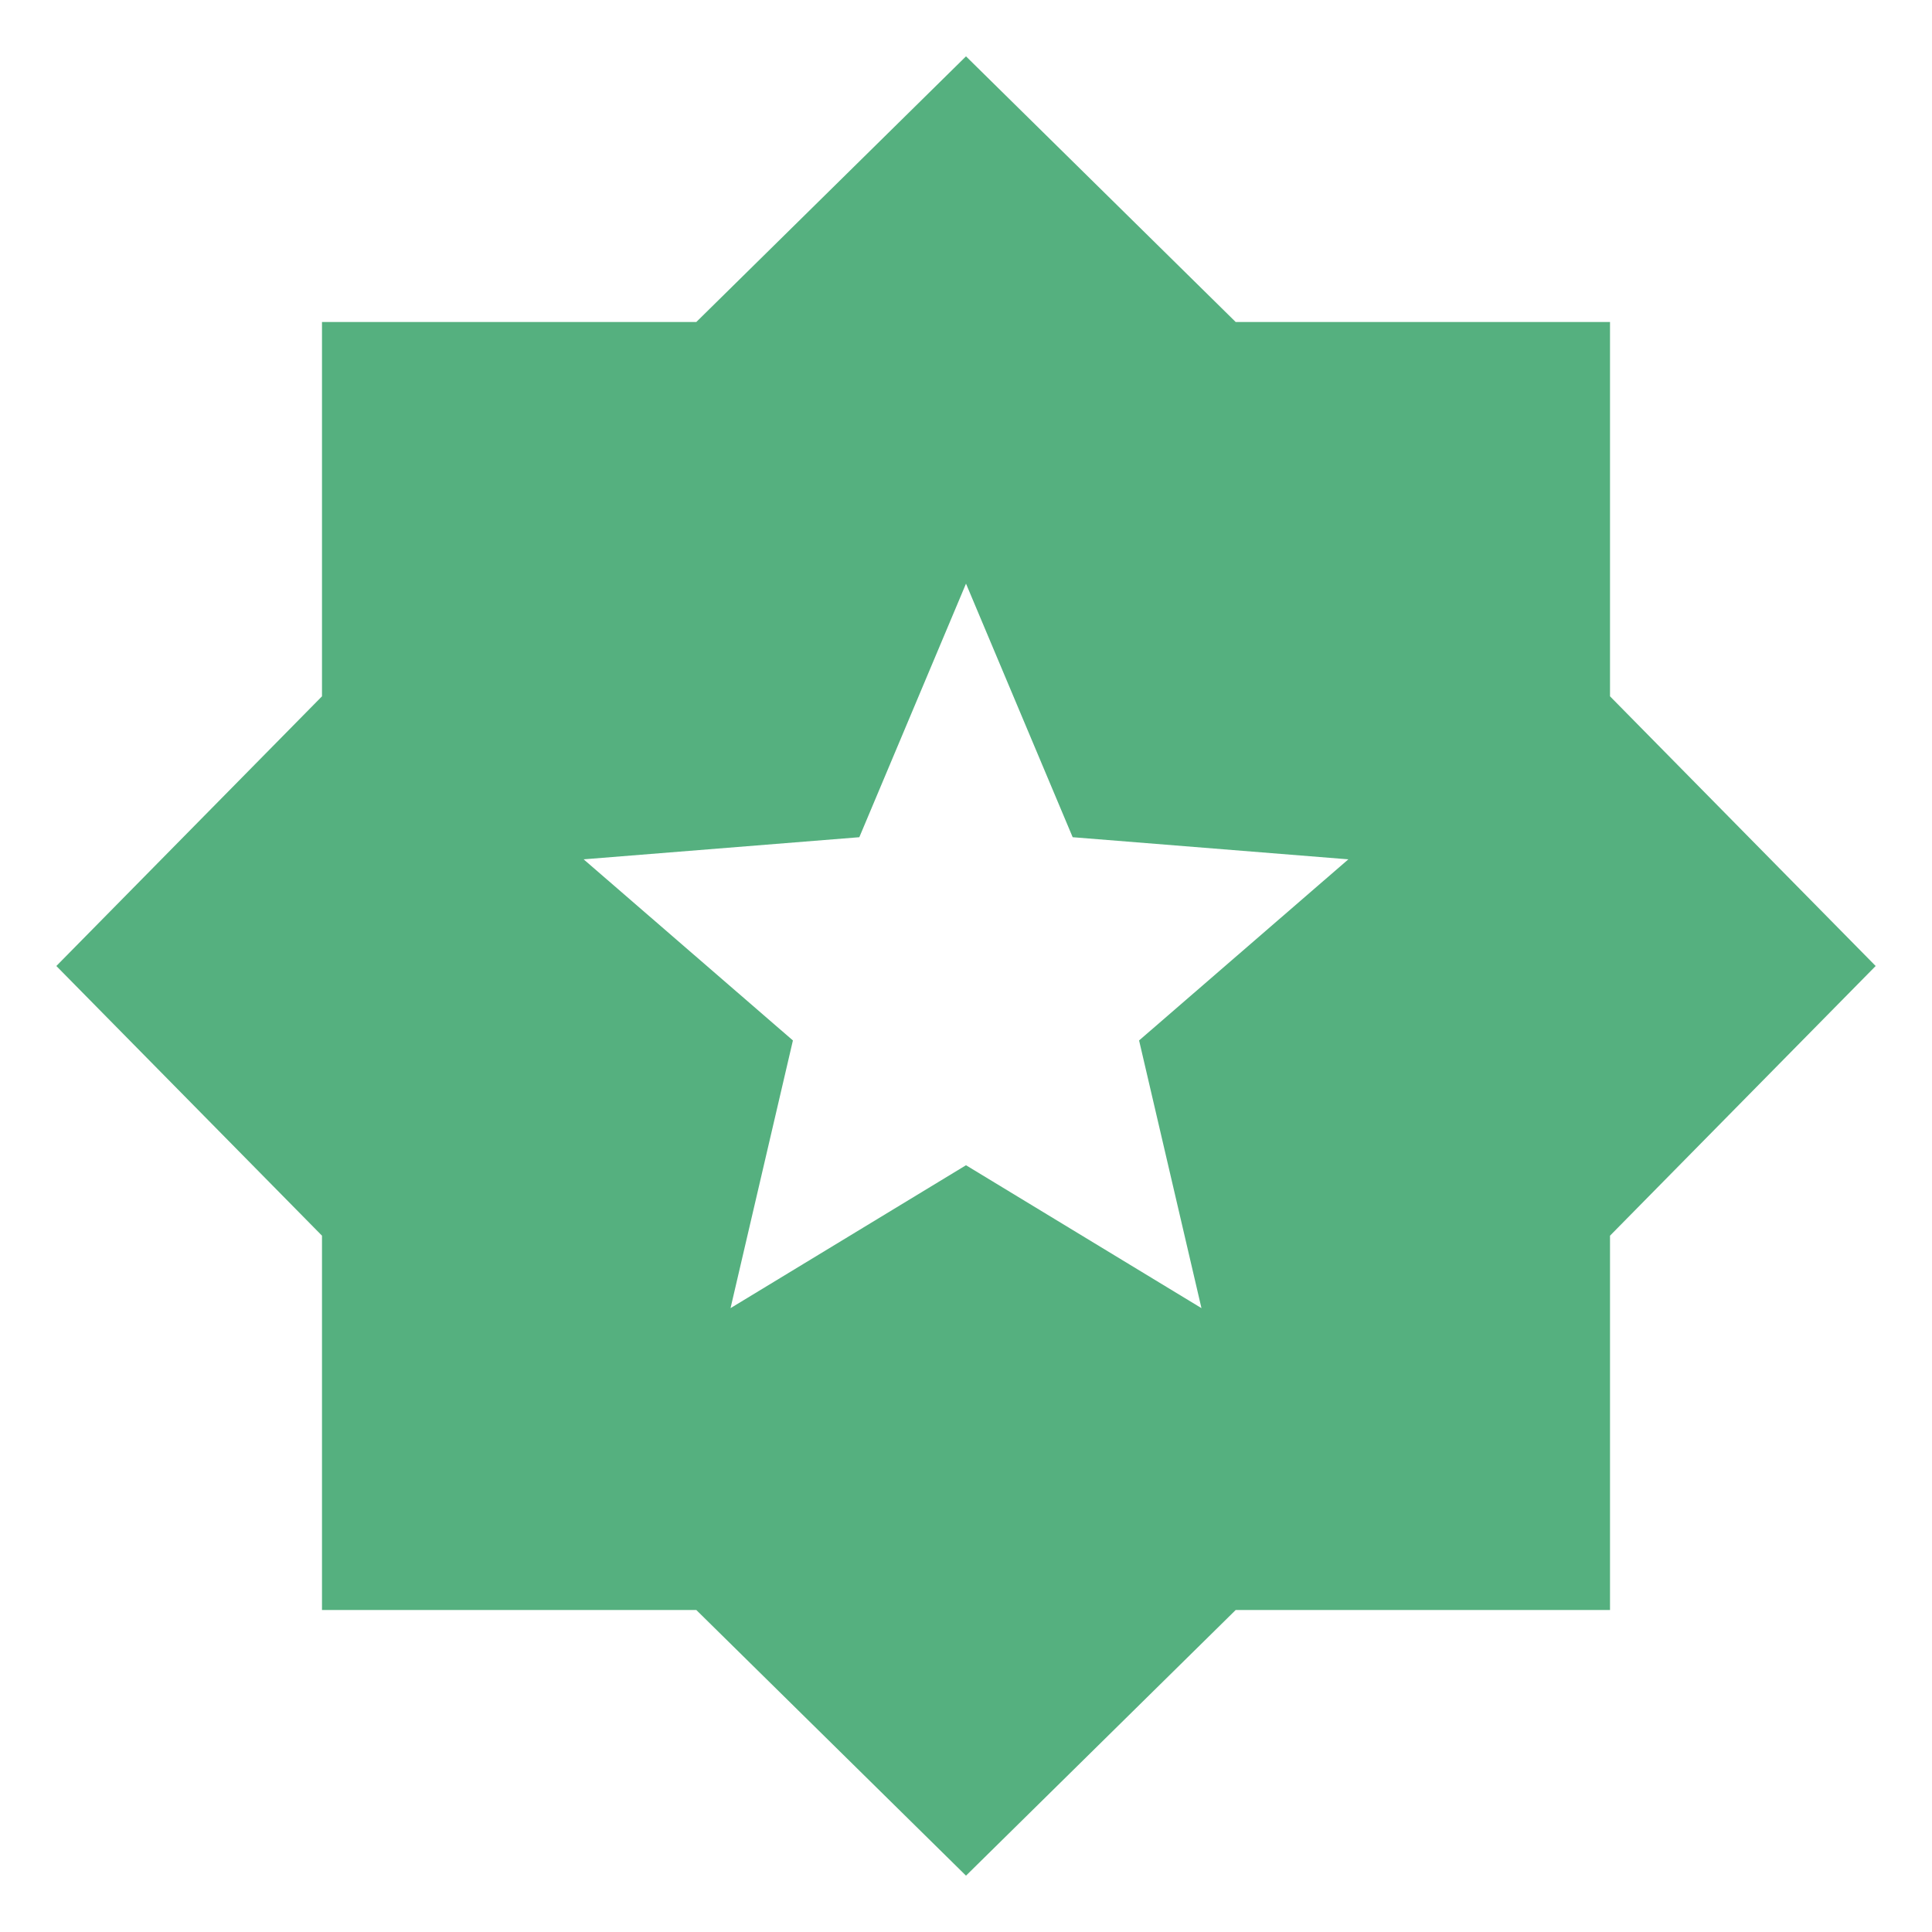 <svg width="56" height="56" viewBox="0 0 56 56" fill="none" xmlns="http://www.w3.org/2000/svg">
<mask id="mask0_2_1541" style="mask-type:alpha" maskUnits="userSpaceOnUse" x="0" y="0" width="56" height="56">
<rect width="56" height="56" fill="#D9D9D9"/>
</mask>
<g mask="url(#mask0_2_1541)">
<path d="M21.175 37.917L28 33.775L34.825 37.917L33.017 30.158L39.083 24.908L31.092 24.267L28 16.917L24.908 24.267L16.917 24.908L22.983 30.158L21.175 37.917ZM28 54.367L20.183 46.667H9.333V35.817L1.633 28L9.333 20.183V9.333H20.183L28 1.633L35.817 9.333H46.667V20.183L54.367 28L46.667 35.817V46.667H35.817L28 54.367Z" fill="#55B07F"/>
</g>
</svg>
